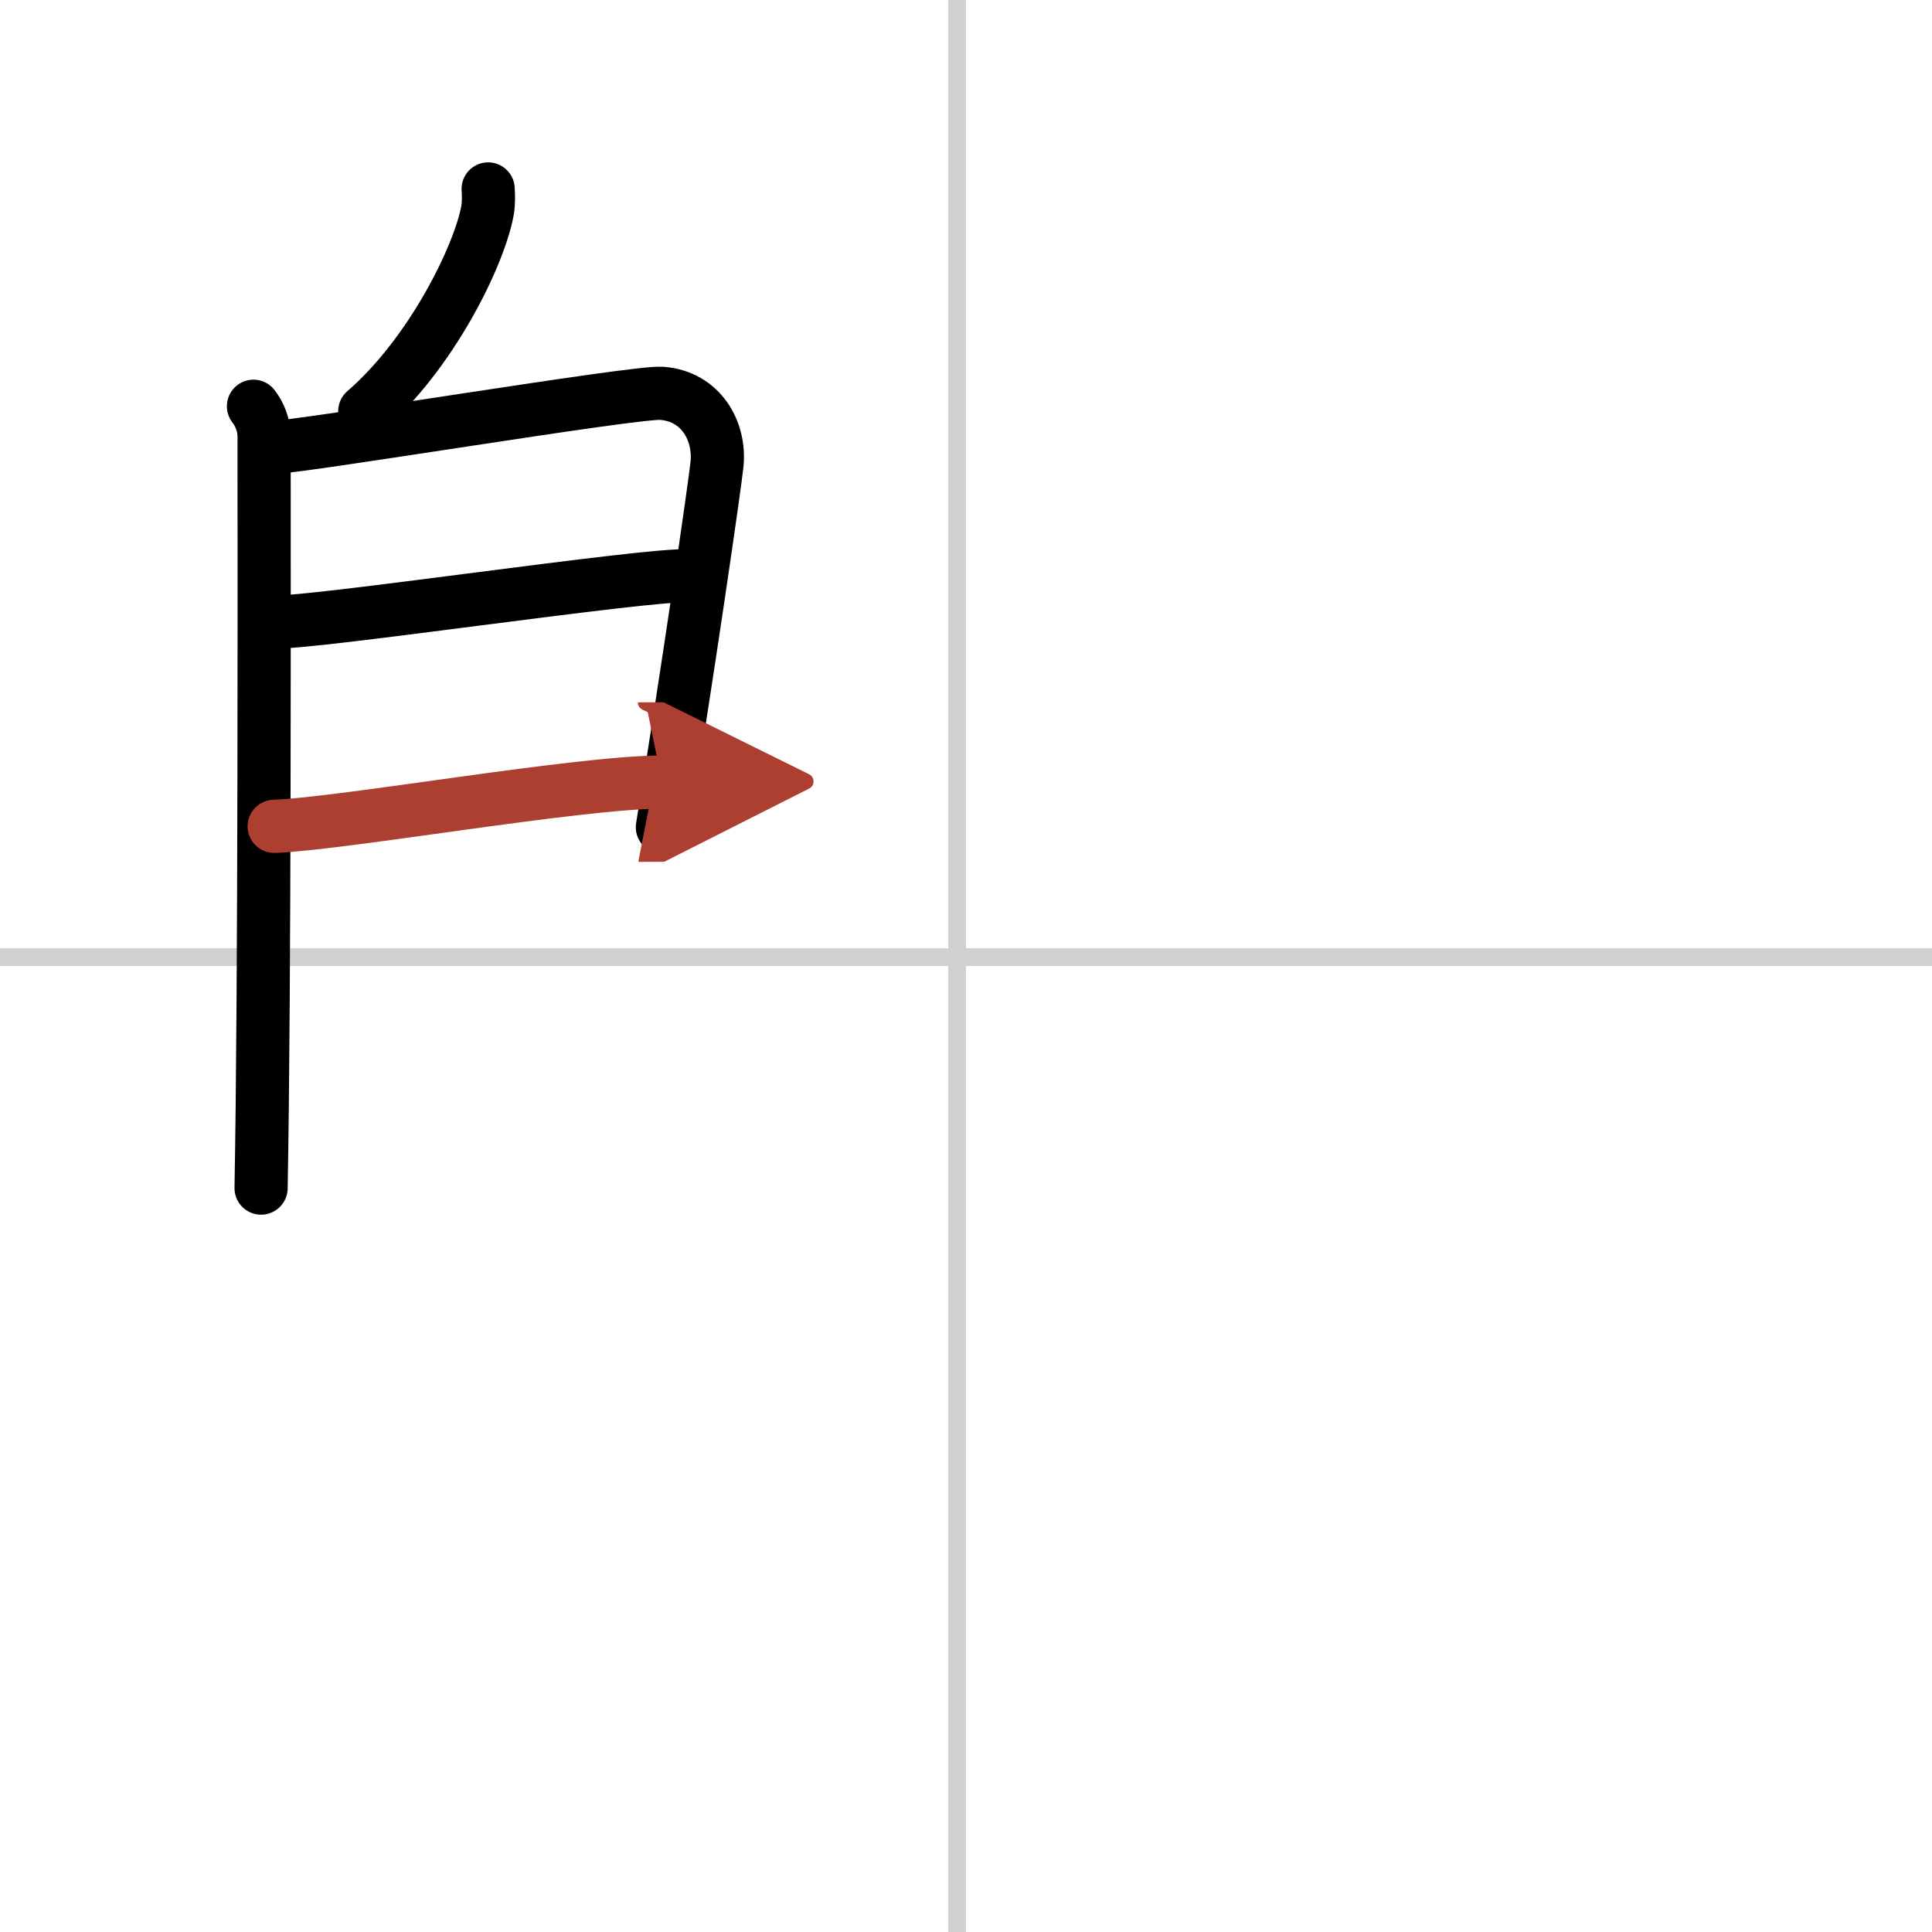<svg width="400" height="400" viewBox="0 0 109 109" xmlns="http://www.w3.org/2000/svg"><defs><marker id="a" markerWidth="4" orient="auto" refX="1" refY="5" viewBox="0 0 10 10"><polyline points="0 0 10 5 0 10 1 5" fill="#ad3f31" stroke="#ad3f31"/></marker></defs><g fill="none" stroke="#000" stroke-linecap="round" stroke-linejoin="round" stroke-width="3"><rect width="100%" height="100%" fill="#fff" stroke="#fff"/><line x1="54" x2="54" y2="109" stroke="#d0d0d0" stroke-width="1"/><line x2="109" y1="54" y2="54" stroke="#d0d0d0" stroke-width="1"/><path d="m27.54 10.66c0.02 0.31 0.04 0.8-0.04 1.24-0.48 2.58-3.2 8.09-6.92 11.3"/><path d="m14.3 22.92c0.33 0.43 0.6 1.02 0.6 1.73 0 7.23 0.04 31.01-0.17 42.38"/><path d="m15.31 25.25c1.55 0 20.5-3.17 22.01-3.06 2.24 0.16 3.33 2.15 3.13 4.02-0.12 1.15-1.64 11.69-3.08 20.46"/><path d="m15.56 35.08c1.9 0.13 21.1-2.74 23.25-2.59"/><path d="m15.47 46.62c3.88-0.14 17.05-2.48 21.88-2.5" marker-end="url(#a)" stroke="#ad3f31"/></g></svg>
